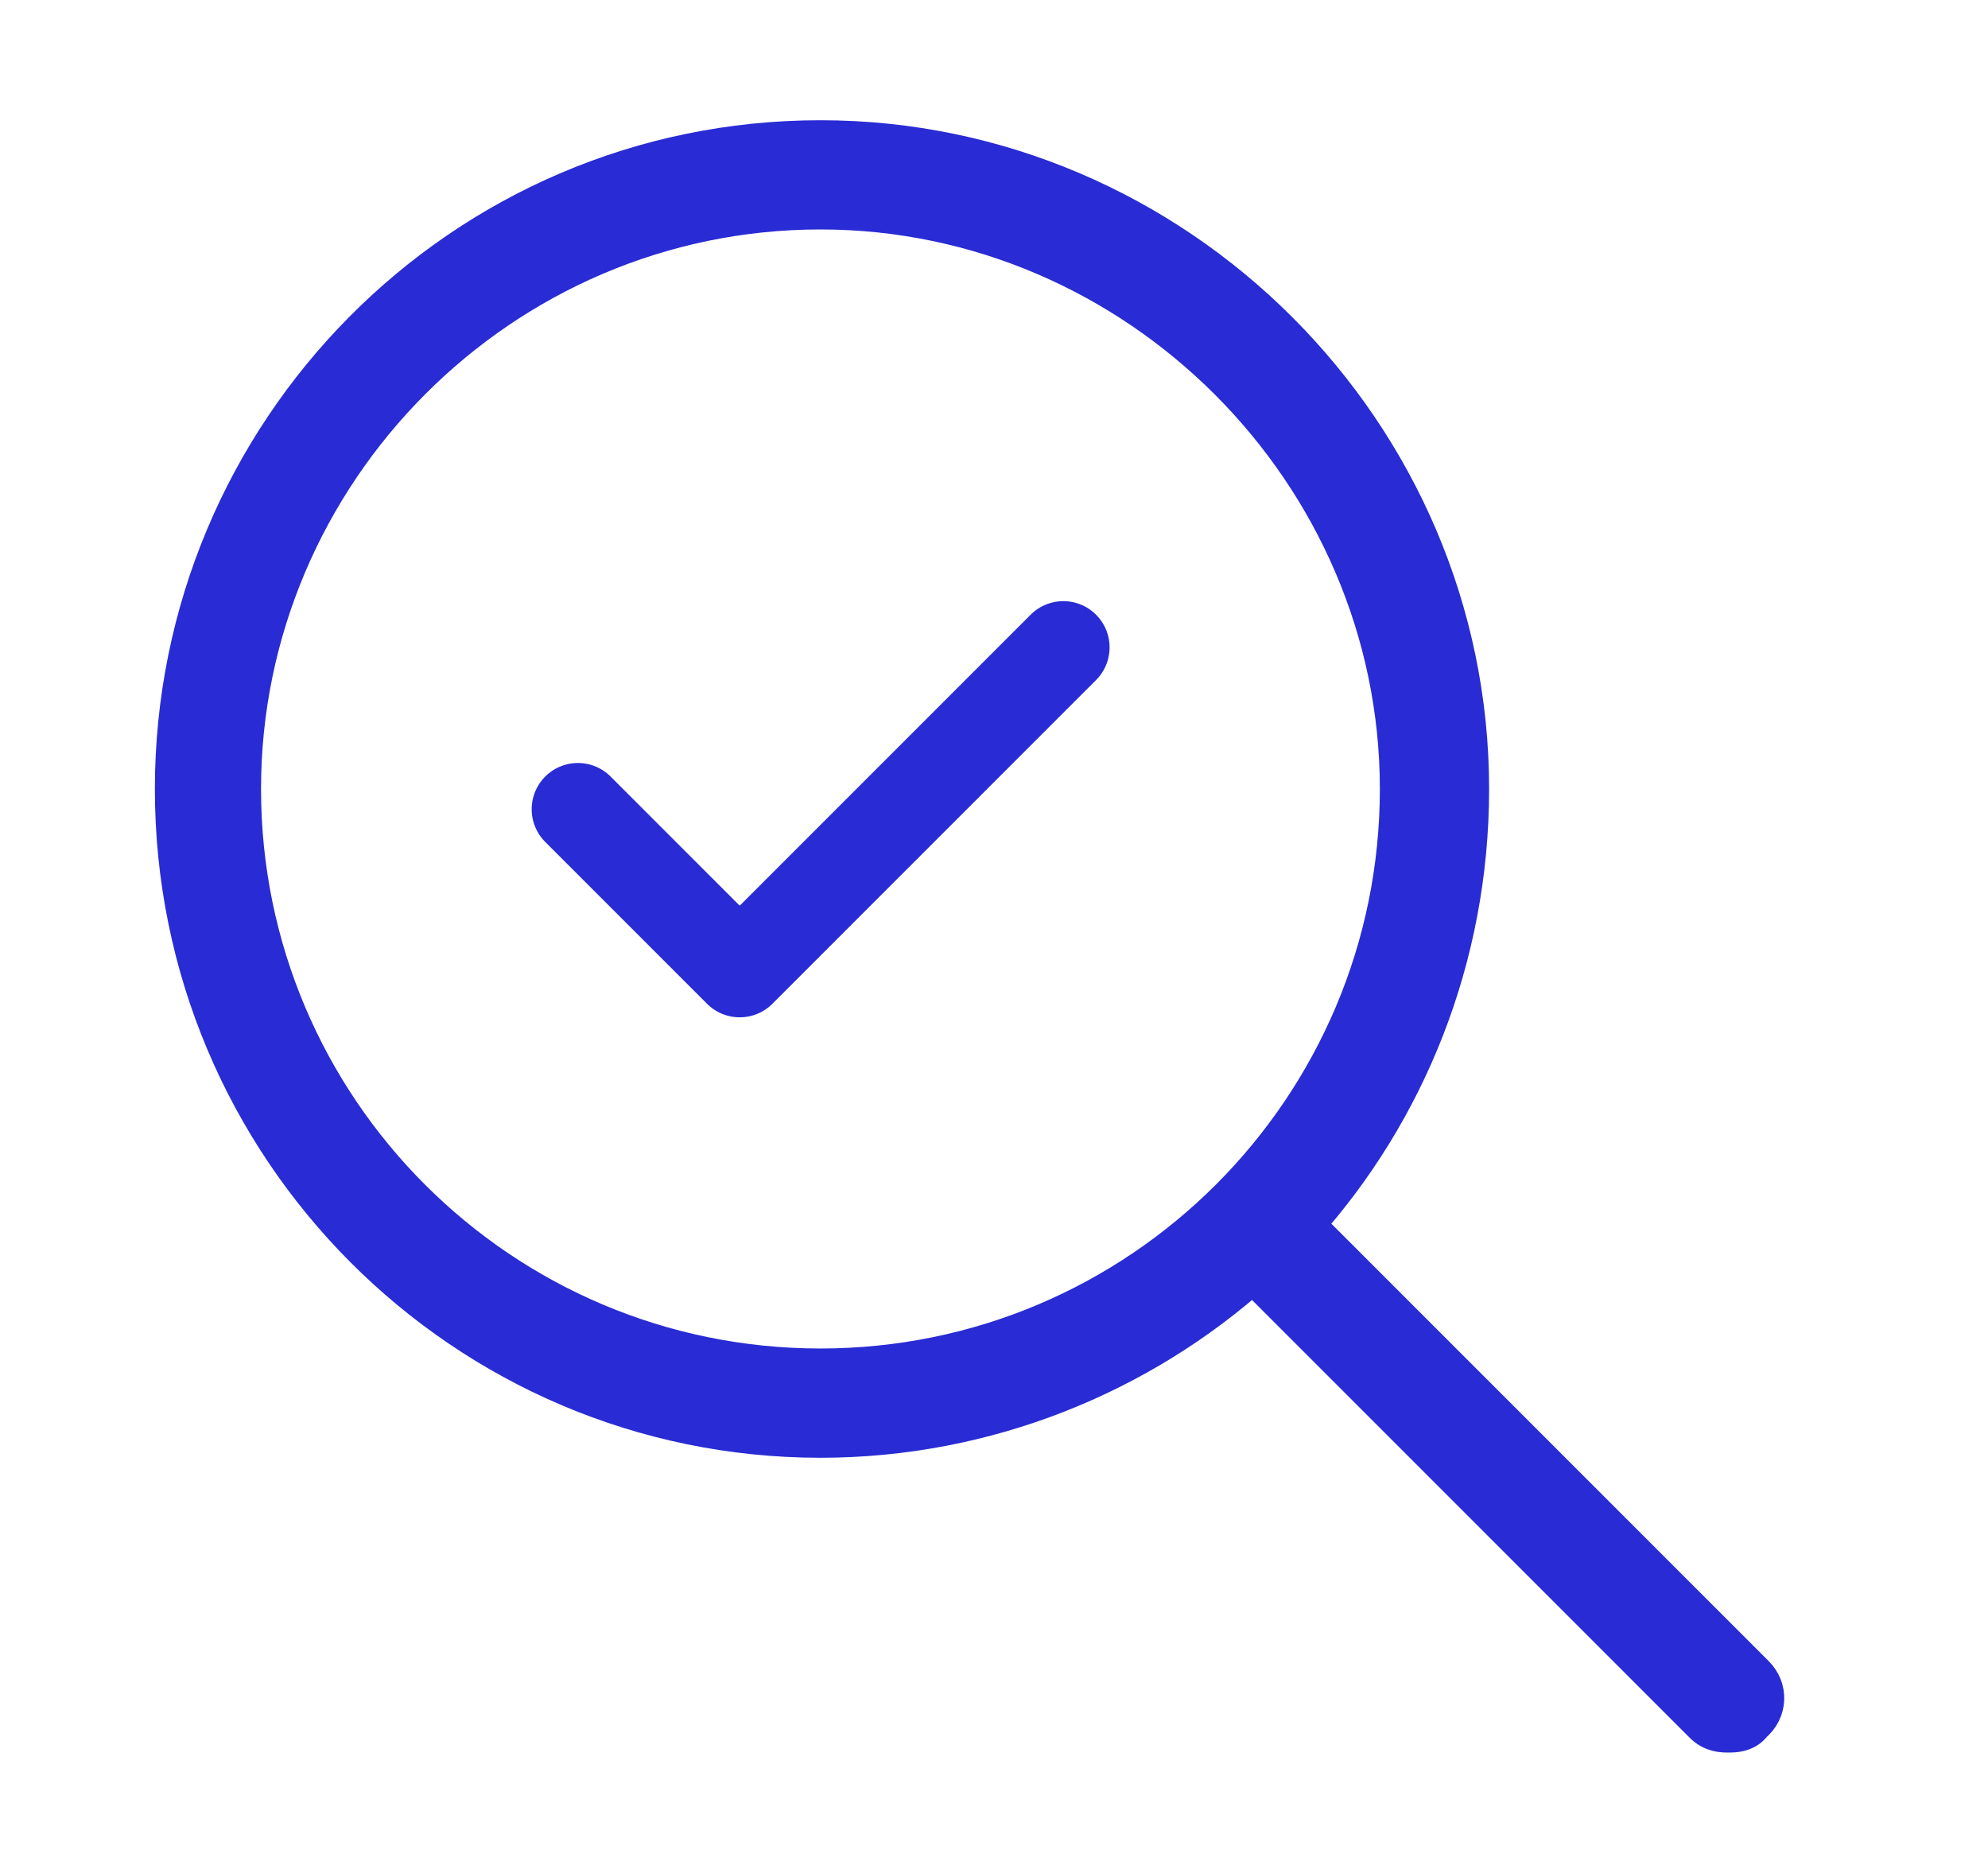 <svg width="43" height="40" viewBox="0 0 43 40" fill="none" xmlns="http://www.w3.org/2000/svg">
<path d="M37.85 37.217C38.165 36.959 38.162 36.536 37.907 36.28L28.114 26.487C30.339 24.014 31.709 20.701 31.709 17.062C31.709 9.409 25.399 3.1 17.746 3.1C10.025 3.1 3.85 9.41 3.85 17.062C3.85 24.781 10.093 31.025 17.746 31.025C21.32 31.025 24.632 29.655 27.105 27.43L36.898 37.223C37.075 37.4 37.262 37.4 37.397 37.4H37.402H37.404C37.439 37.4 37.52 37.4 37.605 37.379C37.681 37.359 37.785 37.317 37.85 37.217ZM30.346 17.062C30.346 24.018 24.702 29.662 17.746 29.662C10.79 29.662 5.146 24.018 5.146 17.062C5.146 10.172 10.79 4.462 17.746 4.462C24.636 4.462 30.346 10.172 30.346 17.062Z" fill="#292BD4" stroke="#292BD4"/>
<path d="M12.5 17.5L16 21L23 14" stroke="#292BD4" stroke-width="2" stroke-linecap="round" stroke-linejoin="round"/>
</svg>
